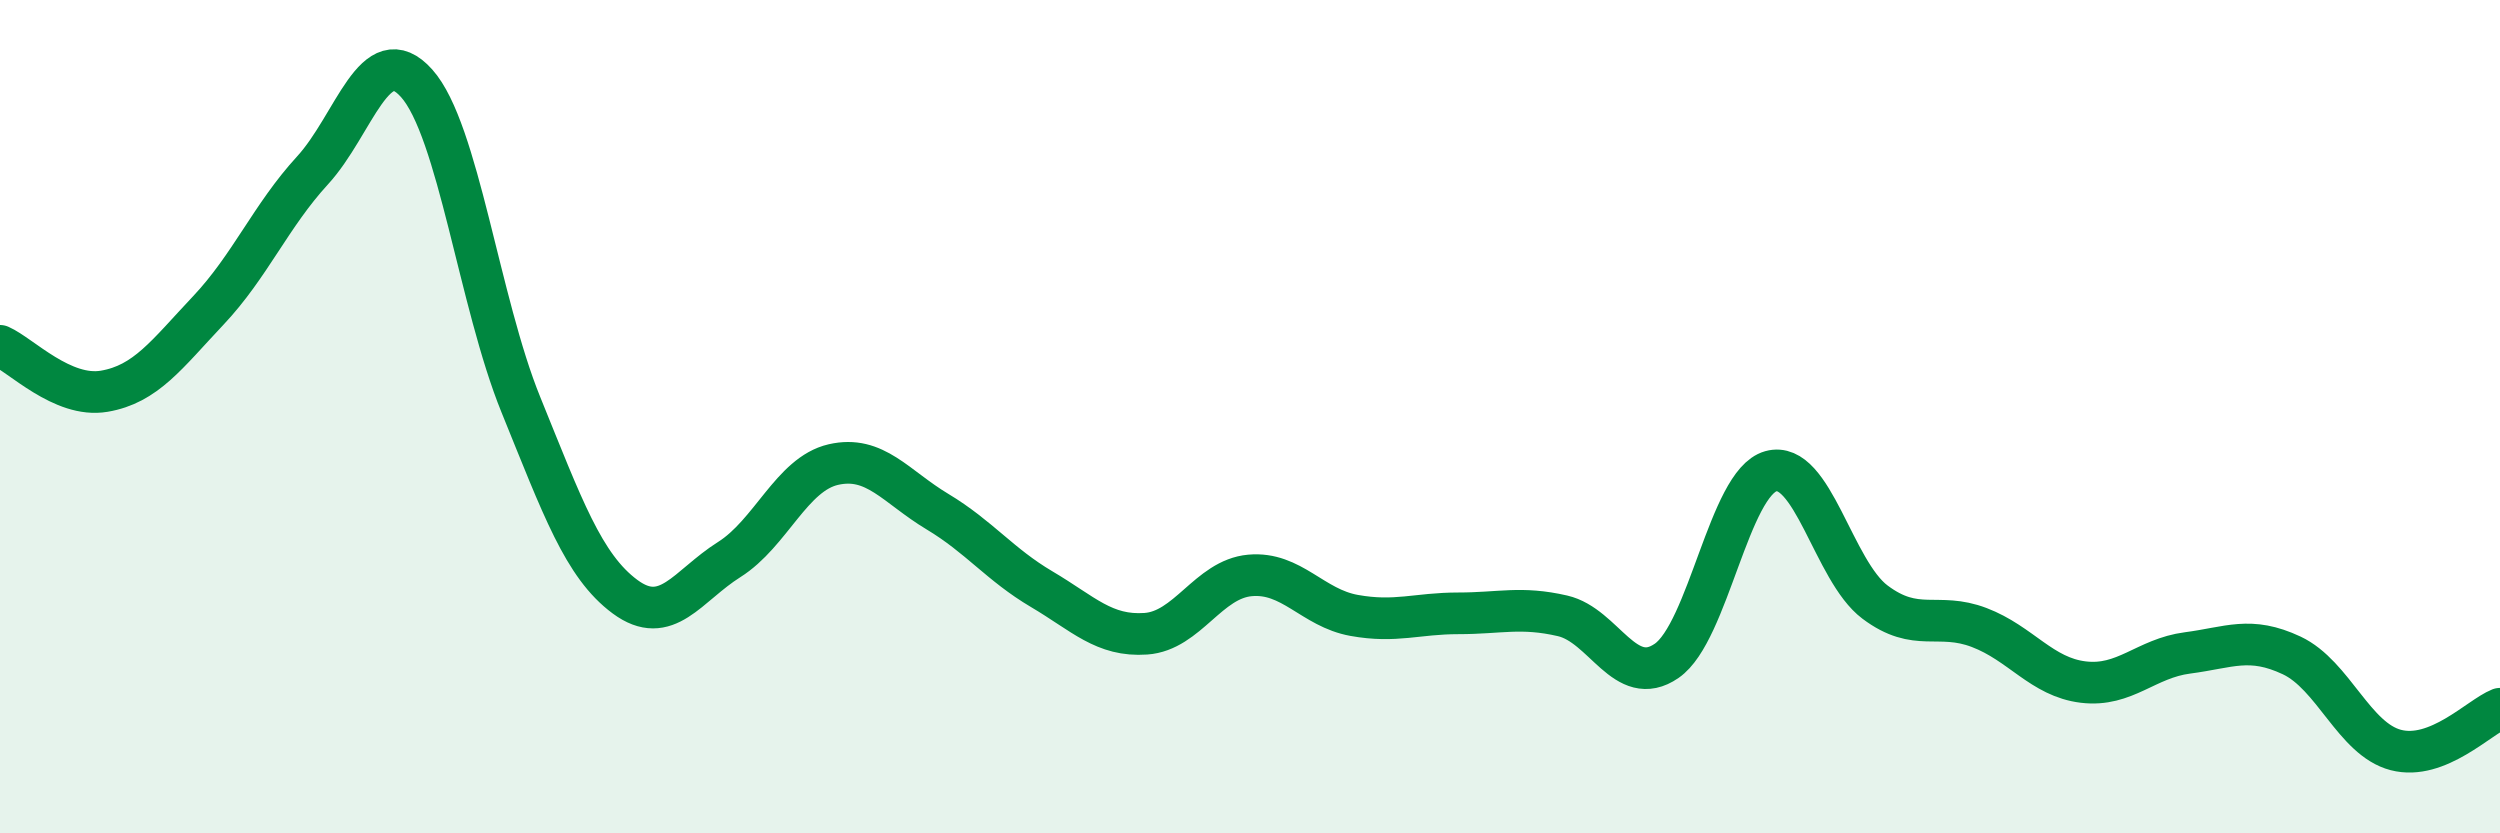 
    <svg width="60" height="20" viewBox="0 0 60 20" xmlns="http://www.w3.org/2000/svg">
      <path
        d="M 0,8.3 C 0.5,8.52 1.5,9.56 2.5,9.39 C 3.5,9.22 4,8.51 5,7.45 C 6,6.39 6.5,5.18 7.5,4.09 C 8.5,3 9,0.88 10,2 C 11,3.12 11.5,7.25 12.5,9.71 C 13.5,12.17 14,13.58 15,14.32 C 16,15.06 16.5,14.06 17.5,13.43 C 18.5,12.8 19,11.38 20,11.15 C 21,10.92 21.5,11.68 22.5,12.28 C 23.5,12.88 24,13.55 25,14.14 C 26,14.73 26.5,15.28 27.5,15.21 C 28.5,15.14 29,13.9 30,13.81 C 31,13.72 31.5,14.59 32.5,14.77 C 33.5,14.95 34,14.72 35,14.72 C 36,14.72 36.5,14.55 37.5,14.78 C 38.5,15.01 39,16.55 40,15.86 C 41,15.17 41.5,11.59 42.5,11.31 C 43.5,11.03 44,13.7 45,14.45 C 46,15.2 46.5,14.68 47.5,15.06 C 48.5,15.44 49,16.25 50,16.37 C 51,16.49 51.5,15.8 52.5,15.67 C 53.5,15.54 54,15.26 55,15.73 C 56,16.2 56.5,17.74 57.5,18 C 58.5,18.26 59.5,17.21 60,17.01L60 20L0 20Z"
        fill="#008740"
        opacity="0.1"
        stroke-linecap="round"
        stroke-linejoin="round"
      />
      <path
        d="M 0,8.3 C 0.5,8.52 1.5,9.56 2.5,9.39 C 3.5,9.22 4,8.51 5,7.45 C 6,6.39 6.5,5.18 7.5,4.09 C 8.5,3 9,0.88 10,2 C 11,3.12 11.5,7.25 12.5,9.71 C 13.5,12.17 14,13.58 15,14.32 C 16,15.06 16.5,14.06 17.5,13.43 C 18.5,12.8 19,11.38 20,11.15 C 21,10.92 21.5,11.68 22.5,12.28 C 23.5,12.88 24,13.55 25,14.14 C 26,14.73 26.5,15.28 27.5,15.21 C 28.5,15.14 29,13.9 30,13.81 C 31,13.72 31.5,14.59 32.5,14.77 C 33.5,14.95 34,14.72 35,14.72 C 36,14.72 36.5,14.55 37.5,14.78 C 38.5,15.01 39,16.55 40,15.86 C 41,15.17 41.5,11.59 42.5,11.31 C 43.5,11.03 44,13.7 45,14.45 C 46,15.2 46.5,14.68 47.5,15.06 C 48.5,15.44 49,16.25 50,16.37 C 51,16.49 51.5,15.8 52.5,15.67 C 53.5,15.54 54,15.26 55,15.73 C 56,16.2 56.5,17.74 57.5,18 C 58.5,18.26 59.5,17.21 60,17.01"
        stroke="#008740"
        stroke-width="1"
        fill="none"
        stroke-linecap="round"
        stroke-linejoin="round"
      />
    </svg>
  